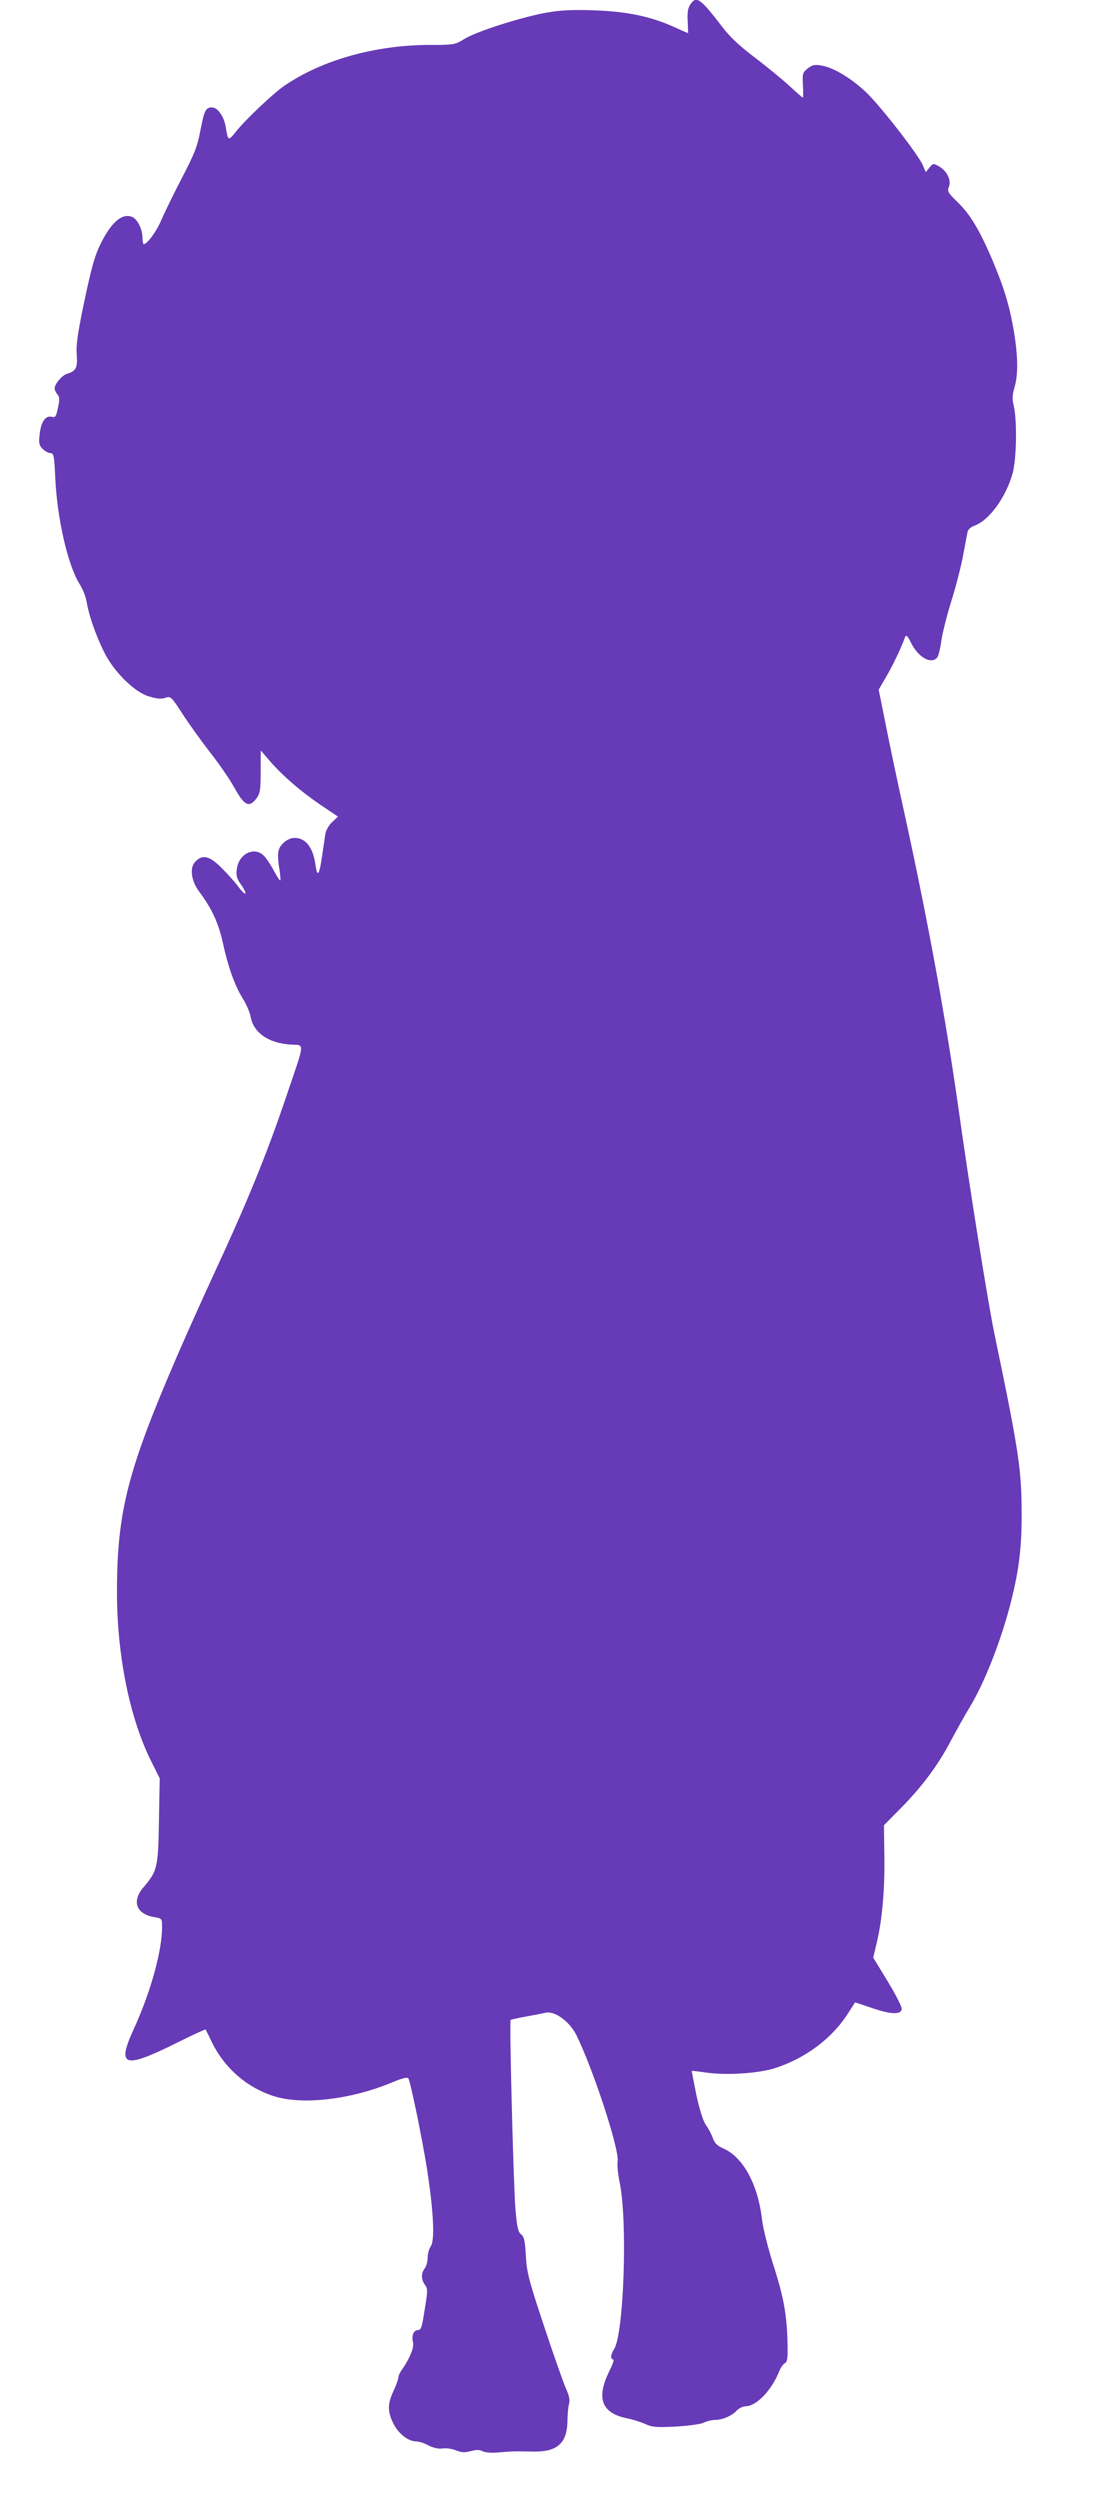 <?xml version="1.0" standalone="no"?>
<!DOCTYPE svg PUBLIC "-//W3C//DTD SVG 20010904//EN"
 "http://www.w3.org/TR/2001/REC-SVG-20010904/DTD/svg10.dtd">
<svg version="1.0" xmlns="http://www.w3.org/2000/svg"
 width="570pt" height="1280pt" viewBox="0 0 570 1280"
 preserveAspectRatio="xMidYMid meet">
<g transform="translate(0,1280) scale(0.1,-0.1)"
fill="#673ab7" stroke="none">
<path d="M3534 12775 c-11 -17 -15 -41 -12 -85 1 -33 2 -60 2 -60 -1 0 -32 14
-70 31 -122 55 -241 80 -409 86 -112 4 -173 1 -242 -11 -128 -22 -363 -97
-424 -135 -49 -30 -53 -31 -176 -31 -280 0 -555 -77 -748 -210 -57 -39 -199
-174 -246 -233 -40 -50 -41 -50 -53 23 -9 54 -41 100 -71 100 -32 0 -39 -16
-60 -124 -14 -75 -29 -114 -95 -240 -43 -83 -90 -180 -105 -215 -23 -55 -71
-121 -89 -121 -3 0 -6 14 -6 30 0 47 -26 99 -55 110 -50 19 -104 -27 -158
-135 -33 -66 -49 -124 -93 -335 -27 -133 -35 -190 -31 -237 5 -66 -4 -83 -50
-97 -26 -8 -63 -52 -63 -74 0 -9 6 -23 14 -31 11 -13 12 -26 3 -68 -10 -46
-13 -52 -32 -47 -32 8 -55 -26 -62 -89 -5 -47 -3 -57 16 -76 11 -11 29 -21 39
-21 17 0 20 -12 25 -127 10 -211 65 -449 125 -544 16 -25 32 -66 36 -92 10
-63 46 -169 88 -253 48 -100 154 -206 229 -229 42 -13 63 -15 85 -8 28 9 30 8
88 -81 32 -50 96 -139 141 -197 46 -58 103 -141 127 -185 50 -90 74 -101 112
-51 18 25 21 42 21 137 0 60 0 108 1 107 1 -1 23 -27 49 -57 67 -76 154 -151
258 -222 l88 -59 -30 -28 c-17 -16 -32 -42 -35 -62 -3 -19 -10 -67 -16 -108
-14 -101 -25 -117 -34 -51 -12 90 -50 140 -107 140 -35 0 -76 -33 -83 -68 -4
-15 -2 -54 4 -86 5 -33 8 -62 5 -64 -2 -2 -16 20 -32 49 -15 29 -38 63 -50 76
-48 51 -129 14 -140 -65 -5 -35 -1 -49 22 -82 36 -52 26 -63 -12 -13 -15 21
-53 64 -84 95 -64 66 -102 76 -139 36 -30 -31 -21 -98 20 -153 65 -87 99 -161
121 -261 27 -125 63 -225 104 -289 17 -28 34 -67 38 -88 13 -83 91 -138 204
-145 75 -5 77 23 -19 -260 -102 -303 -202 -548 -381 -933 -52 -113 -132 -291
-177 -395 -256 -591 -310 -802 -311 -1209 -1 -327 65 -653 176 -874 l43 -86
-4 -218 c-4 -241 -8 -256 -80 -341 -61 -71 -36 -137 58 -152 37 -6 38 -8 38
-49 0 -124 -58 -334 -146 -526 -88 -192 -49 -203 224 -67 78 39 143 69 145 67
1 -2 17 -33 34 -69 65 -131 180 -230 318 -273 146 -46 396 -16 605 72 50 21
76 27 81 20 12 -20 69 -298 95 -459 34 -219 42 -370 20 -401 -9 -13 -16 -39
-16 -59 0 -19 -7 -44 -15 -54 -19 -26 -19 -56 1 -84 16 -23 16 -25 -8 -169 -8
-51 -14 -63 -28 -63 -22 0 -33 -29 -25 -63 7 -25 -17 -83 -56 -139 -11 -14
-19 -33 -19 -41 0 -8 -11 -39 -25 -69 -31 -67 -31 -106 0 -167 26 -52 76 -91
117 -91 13 0 42 -9 63 -21 27 -13 51 -18 73 -15 18 3 48 -2 68 -10 27 -11 43
-12 74 -4 29 8 46 8 61 0 13 -7 47 -10 87 -6 73 6 77 6 173 4 122 -2 172 42
175 152 0 36 4 77 8 92 6 18 1 41 -14 75 -12 26 -63 170 -112 318 -81 244 -90
279 -95 365 -4 78 -9 98 -24 110 -16 12 -21 37 -29 125 -10 112 -32 966 -25
973 2 2 37 10 77 17 40 8 87 16 103 20 47 10 122 -45 157 -115 87 -177 221
-587 211 -647 -3 -18 2 -65 10 -105 42 -197 22 -778 -28 -855 -17 -26 -20 -53
-5 -53 6 0 -1 -22 -14 -49 -75 -146 -49 -224 82 -252 31 -6 75 -20 97 -30 35
-16 57 -18 155 -13 65 4 128 12 144 20 16 8 42 14 58 14 38 0 88 22 112 49 11
11 31 21 45 21 54 0 133 82 171 178 7 18 20 37 29 42 13 7 16 25 14 105 -3
141 -19 233 -73 400 -27 86 -53 187 -58 236 -22 179 -98 316 -198 359 -31 14
-44 27 -53 52 -6 18 -22 49 -36 68 -15 23 -32 77 -49 155 -13 66 -24 121 -23
122 2 1 36 -3 77 -9 102 -14 259 -4 345 22 156 49 296 152 378 282 l36 56 87
-29 c95 -33 147 -35 152 -6 2 10 -30 74 -71 141 l-75 123 18 76 c28 116 42
277 39 447 l-2 155 86 87 c110 111 195 226 258 348 28 52 70 128 95 169 76
124 164 349 213 546 40 161 54 274 53 450 0 220 -16 324 -136 900 -33 153
-132 773 -186 1160 -65 460 -153 947 -274 1502 -37 167 -82 381 -101 478 l-35
174 36 62 c33 55 79 151 98 204 7 17 11 14 32 -27 38 -75 103 -111 134 -74 6
8 16 47 21 87 6 39 28 128 50 198 22 69 49 173 60 231 11 58 22 115 24 127 3
12 17 25 34 31 77 27 164 147 198 273 19 74 22 267 5 340 -9 35 -8 55 3 94 20
66 19 161 -4 297 -23 130 -50 219 -114 369 -62 144 -111 225 -174 285 -49 48
-53 54 -43 79 13 34 -12 82 -54 105 -26 14 -28 14 -46 -8 l-19 -23 -14 33
c-24 57 -222 311 -296 380 -77 71 -166 124 -227 133 -31 6 -45 2 -67 -15 -27
-21 -28 -27 -25 -86 2 -35 1 -64 0 -64 -2 0 -34 27 -70 61 -37 34 -117 99
-177 145 -76 57 -128 106 -165 155 -116 151 -134 163 -166 114z"/>
</g>
</svg>
